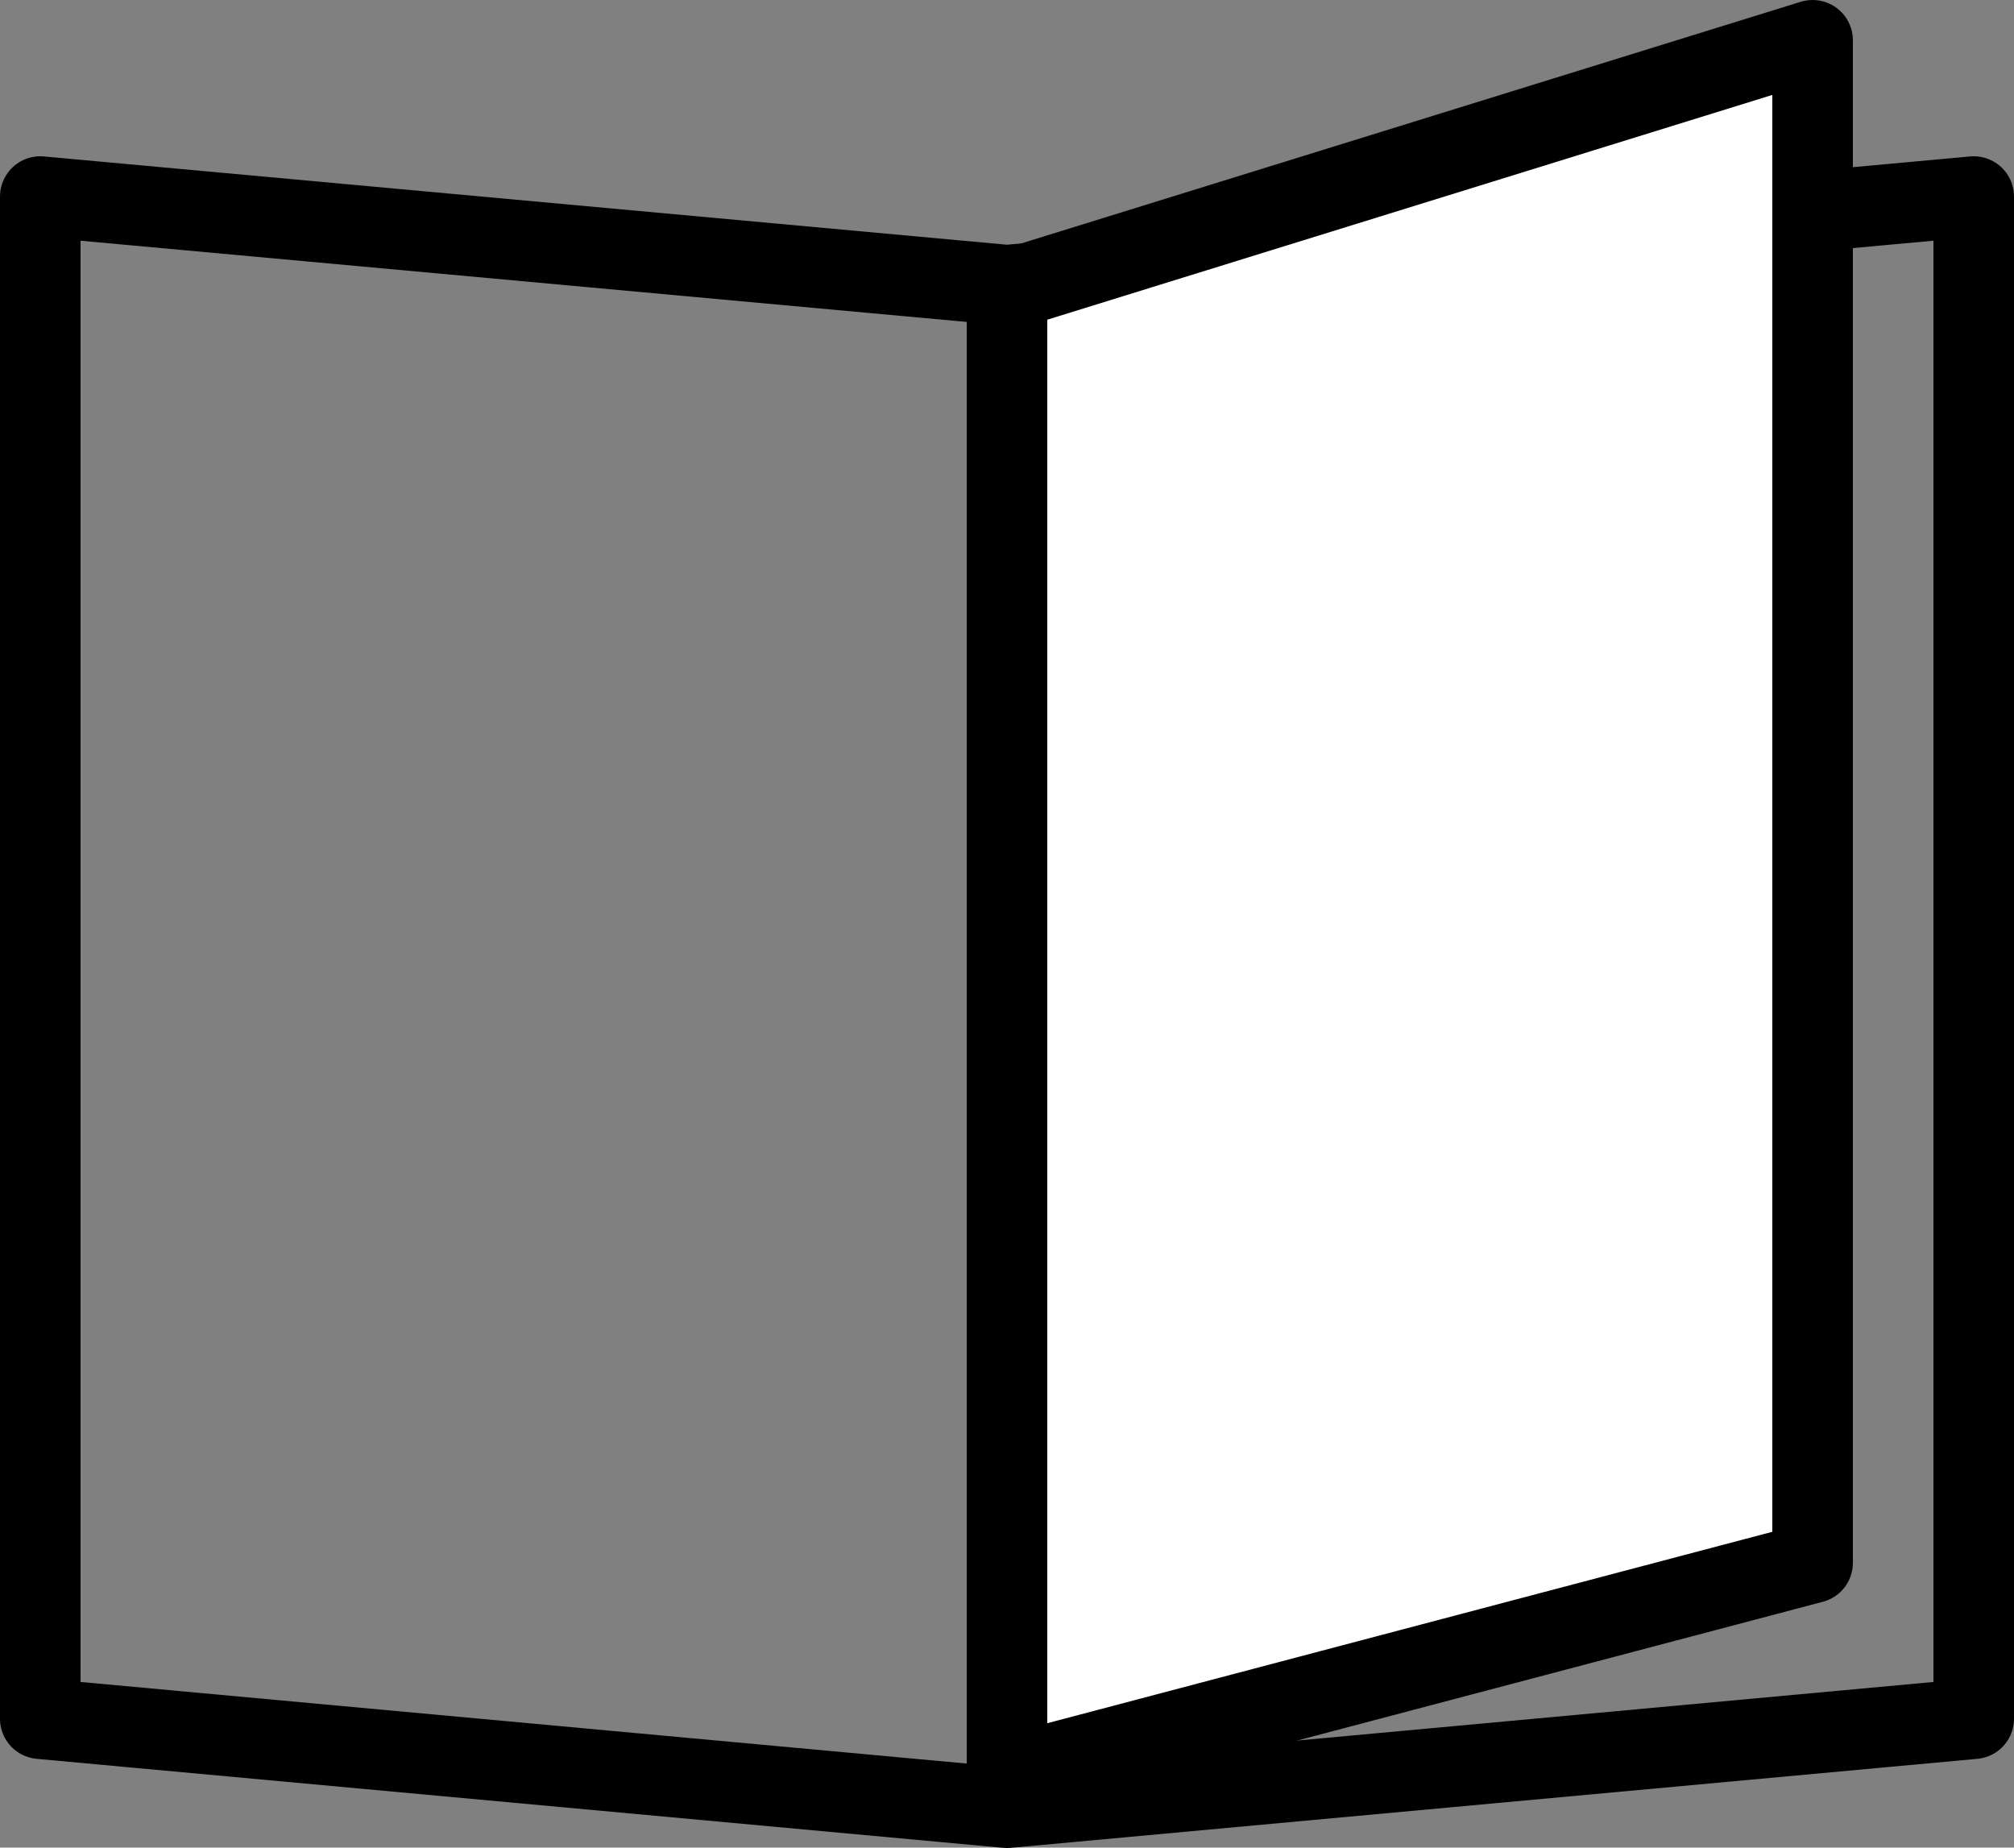 <svg xmlns="http://www.w3.org/2000/svg" viewBox="0 0 50 45.87"><rect x="0" y="0" width="50" height="45.87" fill="#808080" stroke="none"/><g stroke="currentColor" stroke-linejoin="round" stroke-width="2"><path fill="none" d="M25 7.08 1 4.88v37.79l24 2.21 24-2.21V4.88l-24 2.2z"/><path class="_page" fill="#fff" d="m45 38.8-20 5.28V7.2L45 1v37.8z"/></g></svg>